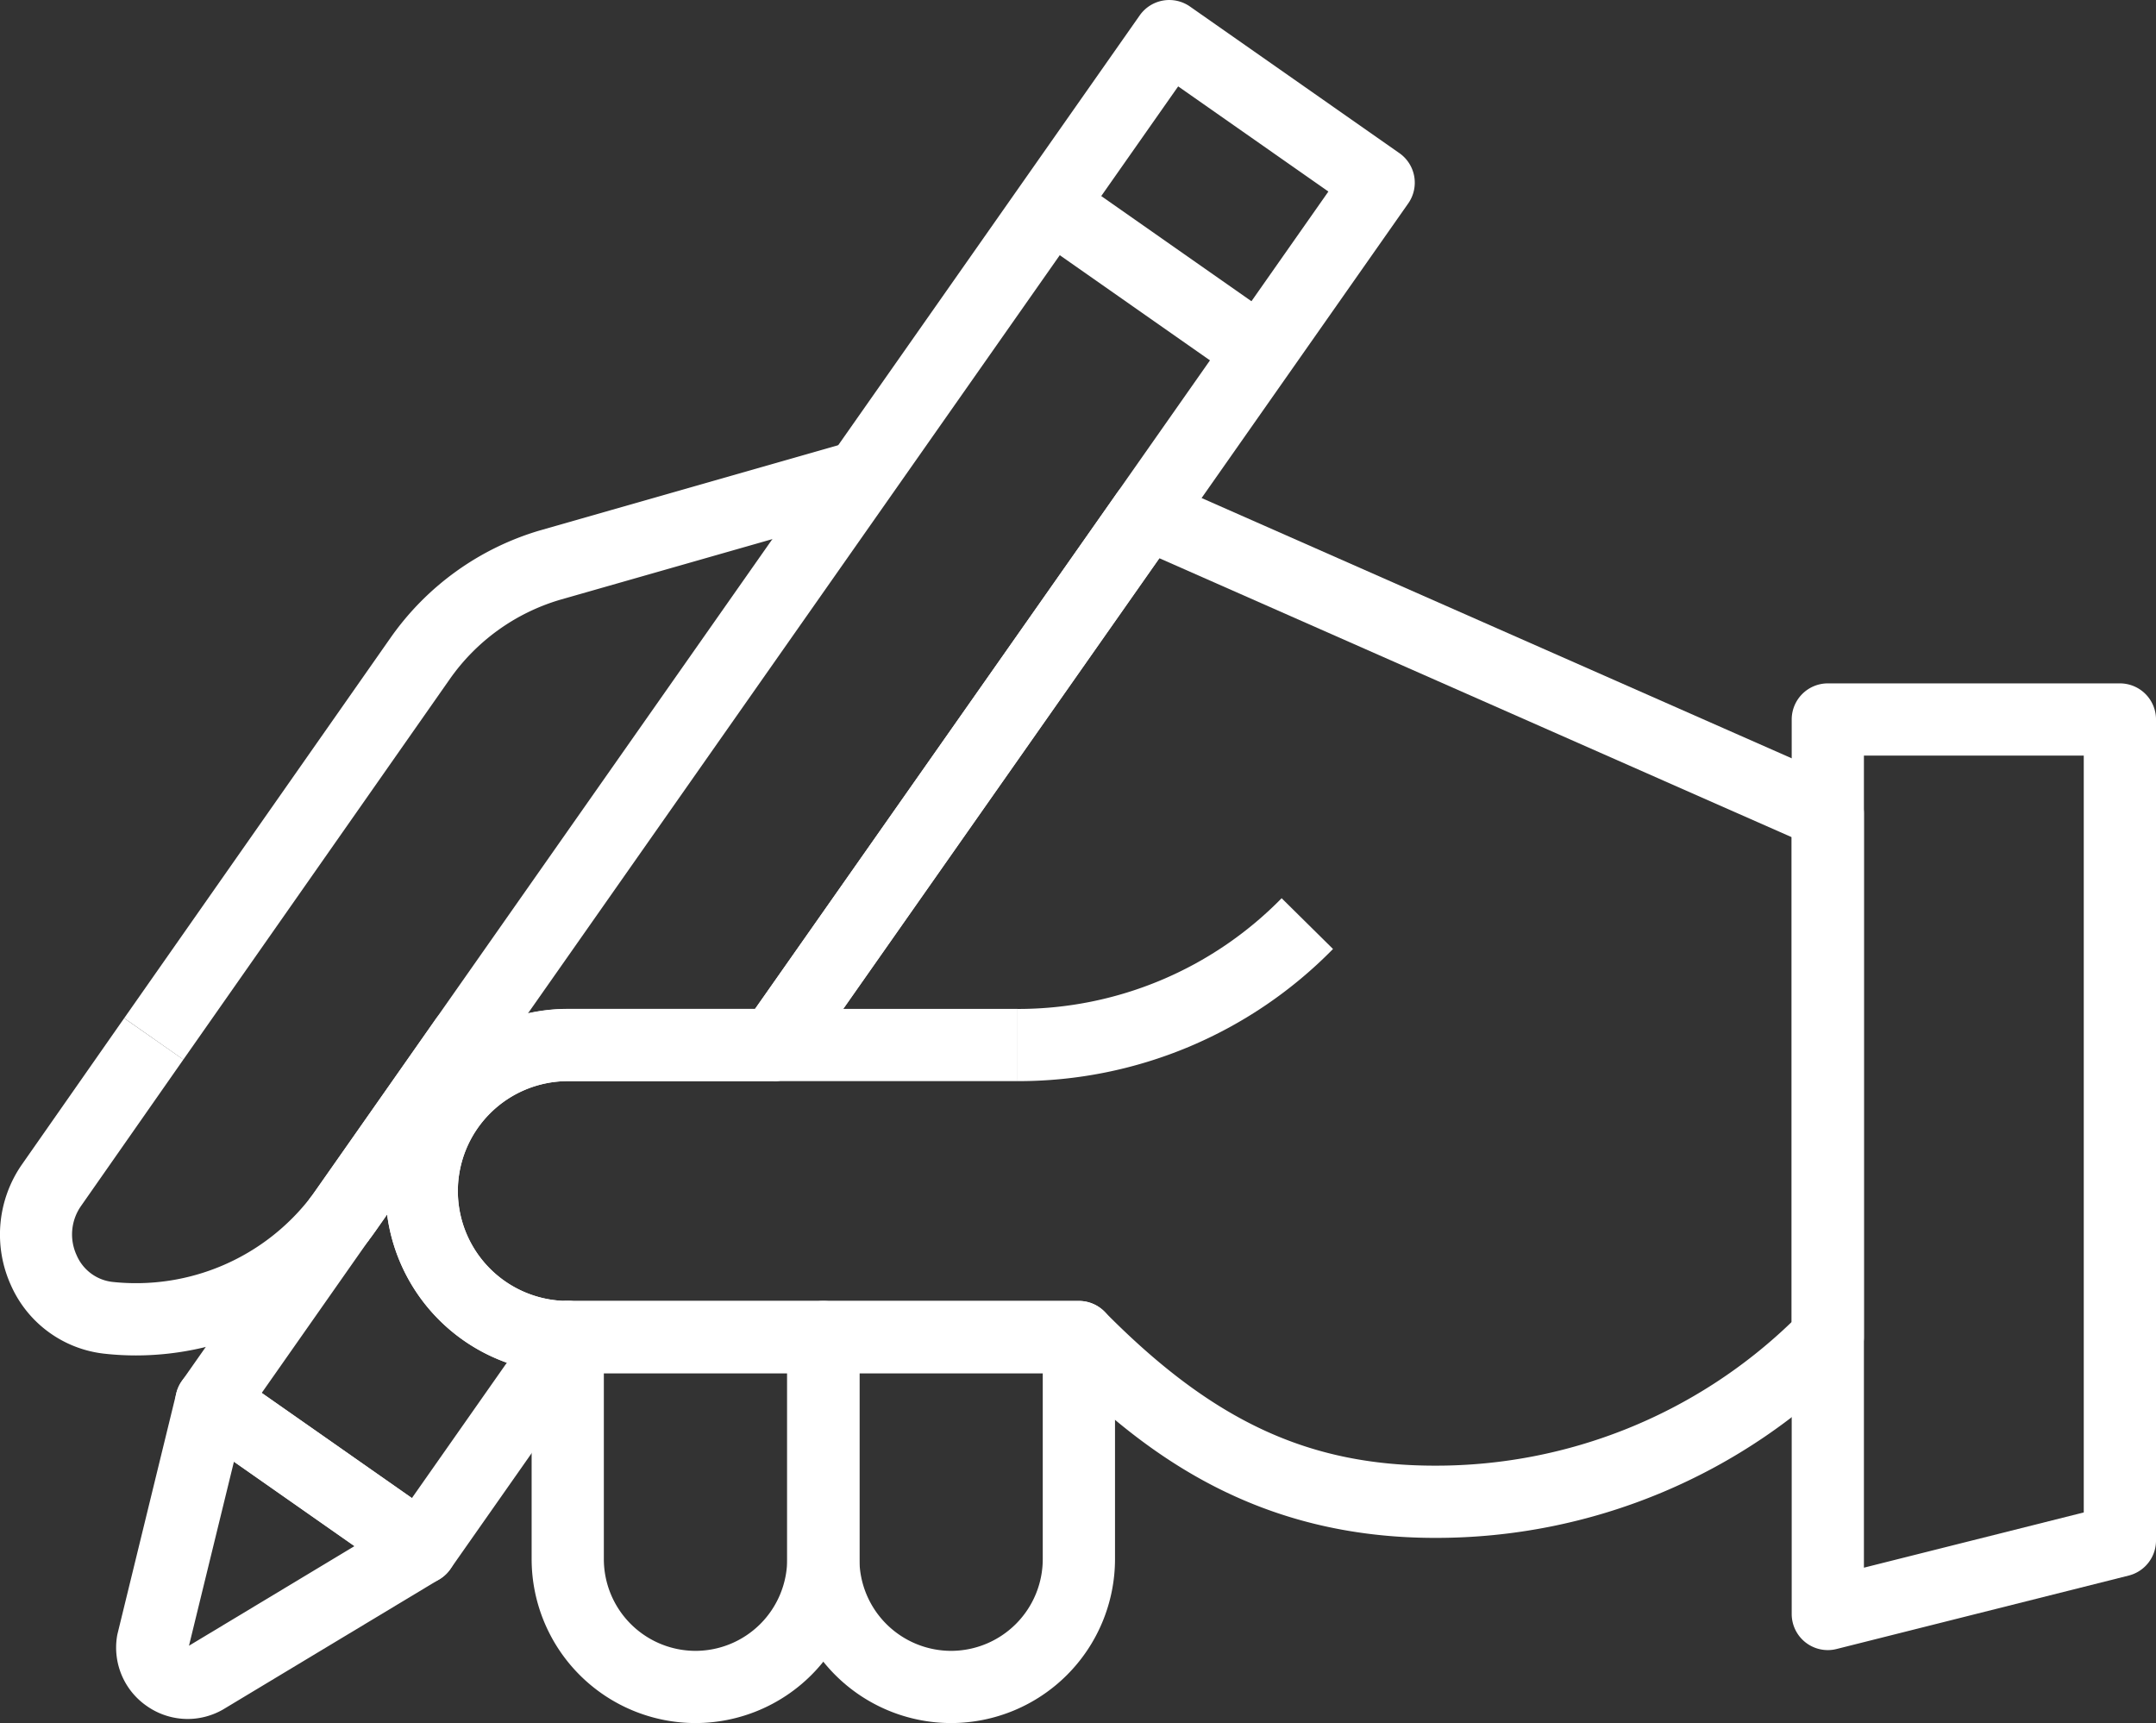 <svg xmlns="http://www.w3.org/2000/svg" width="147.97" height="118.261" viewBox="0 0 147.97 118.261"><rect x="0" y="0" width="147.97" height="118.261" fill="#333333" stroke="none"/><defs><style>.a{fill:#ffffff;}.b{fill:none;stroke:#ffffff;stroke-linejoin:round;stroke-width:28px;}</style></defs><g transform="translate(0)"><path class="a" d="M-824.457,3176.262l-4.06-2.844,18.292-26.124a19.115,19.115,0,0,1,10.254-7.356l21.586-6.168,1.362,4.766-21.571,6.164a14.134,14.134,0,0,0-7.571,5.438Z" transform="translate(837.041 -3103.537)"/><path class="a" d="M-655.15,3220.773c-12.1,0-19.689-5.595-25.476-11.3h-34.053a12.516,12.516,0,0,1-12.5-12.5,12.515,12.515,0,0,1,12.5-12.5h12.852l24.862-35.443a2.479,2.479,0,0,1,3.029-.844L-627.2,3168.8a2.477,2.477,0,0,1,1.478,2.267v35.926a2.478,2.478,0,0,1-.715,1.741A40.086,40.086,0,0,1-655.15,3220.773Zm-59.529-31.349a7.553,7.553,0,0,0-7.544,7.544,7.552,7.552,0,0,0,7.544,7.544H-679.6a2.478,2.478,0,0,1,1.764.738c7.411,7.505,13.984,10.566,22.686,10.566a35.136,35.136,0,0,0,24.473-9.862V3172.68l-43.4-19.146-24.434,34.834a2.48,2.48,0,0,1-2.029,1.055Z" transform="translate(753.644 -3115.221)"/><path class="b" d="M-432.075,3161.967" transform="translate(510.784 -3126.742)"/><path class="a" d="M-179.6,3294.285a2.481,2.481,0,0,1-1.524-.524,2.48,2.48,0,0,1-.954-1.955v-61.393a2.478,2.478,0,0,1,2.479-2.478h20.045a2.478,2.478,0,0,1,2.479,2.478v56.356a2.48,2.48,0,0,1-1.874,2.4L-179,3294.21A2.469,2.469,0,0,1-179.6,3294.285Zm2.478-61.392v55.735l15.088-3.791v-51.944Z" transform="translate(305.046 -3181.031)"/><g transform="translate(7.971)"><path class="a" d="M-826.737,3516.708a4.892,4.892,0,0,1-2.815-.9,4.871,4.871,0,0,1-2.03-4.761c.011-.071.025-.14.042-.21l4.028-16.49a2.478,2.478,0,0,1,1.534-1.731,2.478,2.478,0,0,1,2.3.289l14.367,10.06a2.478,2.478,0,0,1,1.055,2.116,2.478,2.478,0,0,1-1.2,2.038l-14.831,8.927-.089.051A4.906,4.906,0,0,1-826.737,3516.708Zm3.18-17.659-3.085,12.631,11.359-6.837Z" transform="translate(831.641 -3398.726)"/><path class="a" d="M-791.877,3071.751a2.466,2.466,0,0,1-1.42-.448l-14.367-10.06a2.48,2.48,0,0,1-1.019-1.6,2.479,2.479,0,0,1,.412-1.853l8.842-12.607q.031-.044.064-.087c.114-.149.227-.307.333-.456l8.736-12.48,39.643-56.522,8.125-11.583a2.478,2.478,0,0,1,3.45-.607l14.37,10.06a2.48,2.48,0,0,1,1.02,1.6,2.48,2.48,0,0,1-.412,1.853l-15.911,22.686-25.6,36.5a2.478,2.478,0,0,1-2.029,1.055h-14.141a7.553,7.553,0,0,0-7.544,7.544,7.553,7.553,0,0,0,7.544,7.544,2.478,2.478,0,0,1,2.478,2.479v.116a2.478,2.478,0,0,1-.45,1.423l-10.091,14.389A2.476,2.476,0,0,1-791.877,3071.751Zm-10.912-13.146,10.307,7.217,6.518-9.294a12.538,12.538,0,0,1-8.218-10.174l-.8,1.137c-.126.178-.268.377-.422.58Zm62.9-89.677-44.619,63.615a12.5,12.5,0,0,1,2.728-.3h12.852l24.862-35.443,14.487-20.655Z" transform="translate(812.778 -2962.999)"/><path class="a" d="M-756.3,3369.324a2.469,2.469,0,0,1-1.465-.481,2.479,2.479,0,0,1-.562-3.421l8.582-12.237a2.478,2.478,0,0,1,3.451-.606,2.478,2.478,0,0,1,.609,3.451l0,0-8.188,11.7c-.135.191-.289.406-.457.624A2.473,2.473,0,0,1-756.3,3369.324Z" transform="translate(771.677 -3283.239)"/><path class="a" d="M-668.087,3472.43a2.463,2.463,0,0,1-.747-.116,2.478,2.478,0,0,1-1.731-2.363v-.115a2.478,2.478,0,0,1,2.479-2.479h.081a2.478,2.478,0,0,1,2.2,1.336,2.479,2.479,0,0,1-.172,2.568l-.081.115A2.479,2.479,0,0,1-668.087,3472.43Z" transform="translate(699.081 -3378.066)"/><rect class="a" width="4.957" height="17.54" transform="translate(62.705 16.074) rotate(-55)"/></g><path class="a" d="M-560.244,3496.328a11.262,11.262,0,0,1-11.248-11.249v-15.244a2.479,2.479,0,0,1,2.479-2.479h17.54a2.479,2.479,0,0,1,2.479,2.479v15.244A11.262,11.262,0,0,1-560.244,3496.328Zm-6.291-24.014v12.766a6.3,6.3,0,0,0,6.291,6.292,6.3,6.3,0,0,0,6.291-6.292v-12.766Z" transform="translate(625.519 -3378.066)"/><path class="a" d="M-659.317,3496.328a11.262,11.262,0,0,1-11.248-11.249v-15.244a2.478,2.478,0,0,1,2.479-2.479h17.54a2.479,2.479,0,0,1,2.479,2.479v15.244A11.261,11.261,0,0,1-659.317,3496.328Zm-6.292-24.014v12.766a6.3,6.3,0,0,0,6.292,6.292,6.3,6.3,0,0,0,6.291-6.292v-12.766Z" transform="translate(707.052 -3378.066)"/><path class="a" d="M-482.186,3323.754V3318.8a25.308,25.308,0,0,0,18.124-7.6l3.526,3.484A30.231,30.231,0,0,1-482.186,3323.754Z" transform="translate(552.023 -3249.551)"/><rect class="a" width="16.732" height="4.957" transform="translate(53.107 69.245)"/><path class="a" d="M-867.329,3380.885a19.838,19.838,0,0,1-2.165-.119,7.969,7.969,0,0,1-6.422-4.706,8.427,8.427,0,0,1,.754-8.276l7.021-10.046,4.063,2.839-7.022,10.048a3.4,3.4,0,0,0-.3,3.39,3.048,3.048,0,0,0,2.448,1.823,15.134,15.134,0,0,0,13.661-5.873l3.953,2.991A20.125,20.125,0,0,1-867.329,3380.885Z" transform="translate(876.663 -3287.855)"/></g></svg>